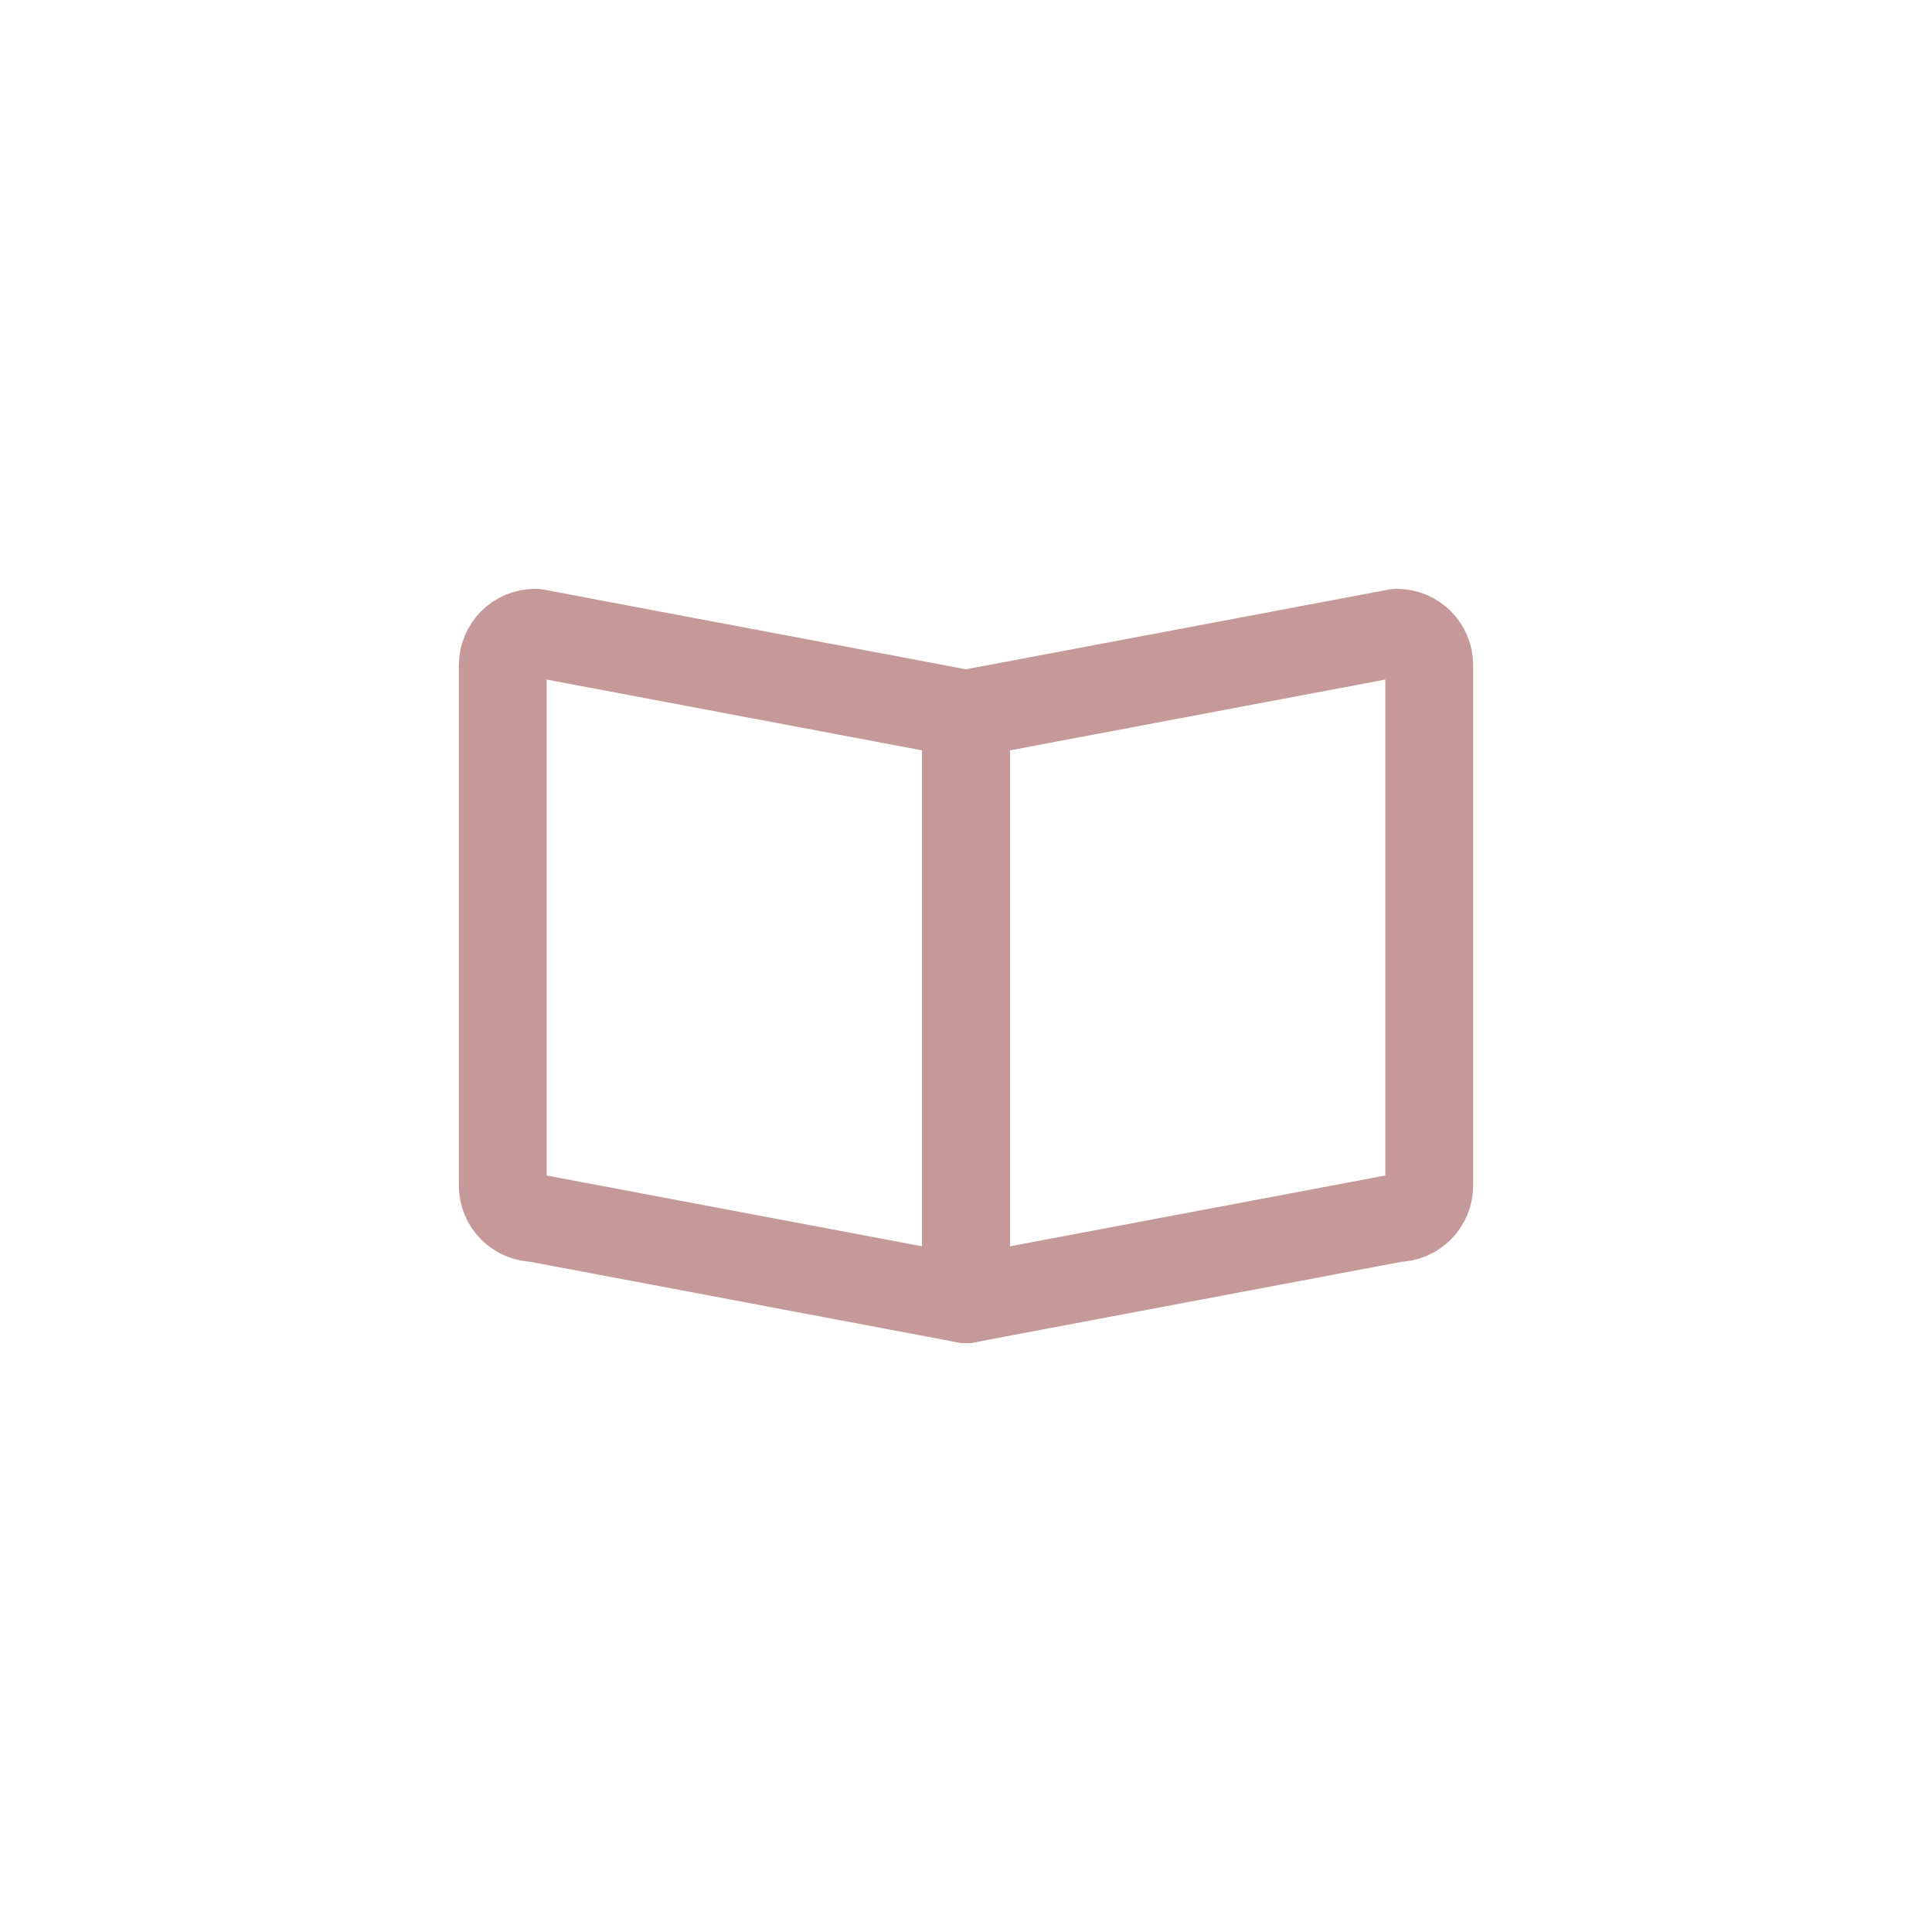 <?xml version="1.0" encoding="UTF-8"?><svg xmlns="http://www.w3.org/2000/svg" width="88" height="88" viewBox="0 0 88 88"><defs><style>.c,.d{fill:none;}.d{stroke:#c69999;stroke-linejoin:round;stroke-width:4px;}</style></defs><g id="a"><rect class="c" width="88" height="88"/></g><g id="b"><path class="d" d="M63.62,55.48l-19.62,3.7v-26.66l19.62-3.7c.82,0,1.48.66,1.48,1.48v23.7c0,.82-.66,1.48-1.48,1.48Z"/><path class="d" d="M44,59.18l-19.62-3.7c-.82,0-1.48-.66-1.48-1.48v-23.7c0-.82.66-1.48,1.48-1.48l19.62,3.7v26.66Z"/></g></svg>